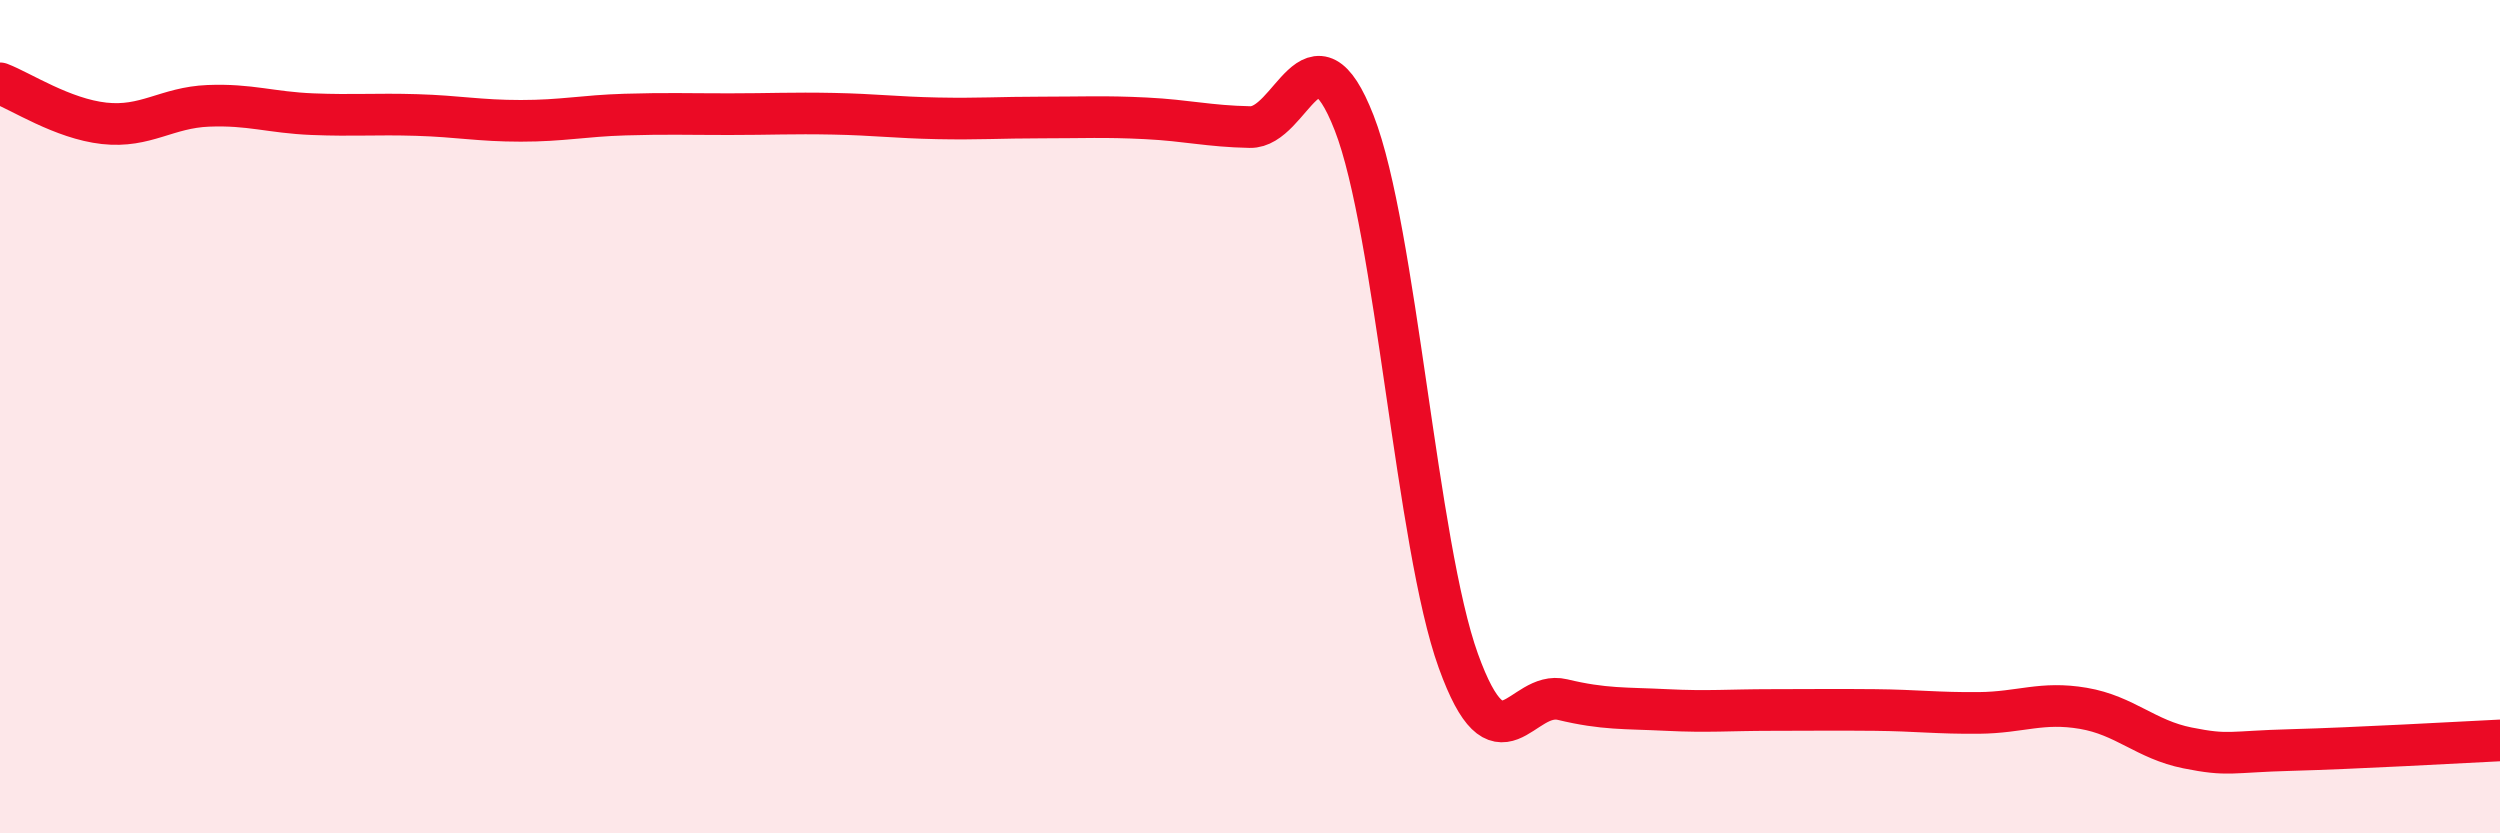 
    <svg width="60" height="20" viewBox="0 0 60 20" xmlns="http://www.w3.org/2000/svg">
      <path
        d="M 0,2 C 0.5,2.19 1.5,2.85 2.5,2.96 C 3.5,3.07 4,2.58 5,2.54 C 6,2.5 6.5,2.7 7.5,2.74 C 8.5,2.78 9,2.73 10,2.76 C 11,2.79 11.5,2.9 12.5,2.9 C 13.5,2.9 14,2.78 15,2.75 C 16,2.72 16.5,2.74 17.5,2.74 C 18.5,2.74 19,2.71 20,2.73 C 21,2.75 21.5,2.82 22.5,2.84 C 23.5,2.86 24,2.82 25,2.82 C 26,2.82 26.5,2.79 27.5,2.84 C 28.5,2.89 29,3.03 30,3.05 C 31,3.07 31.5,0.39 32.5,2.95 C 33.5,5.51 34,13.09 35,15.86 C 36,18.63 36.5,16.55 37.5,16.79 C 38.5,17.03 39,16.99 40,17.04 C 41,17.09 41.5,17.04 42.5,17.04 C 43.5,17.04 44,17.03 45,17.04 C 46,17.05 46.5,17.12 47.5,17.11 C 48.5,17.1 49,16.83 50,17 C 51,17.17 51.5,17.75 52.5,17.95 C 53.5,18.15 53.5,18.04 55,18 C 56.5,17.96 59,17.82 60,17.77L60 20L0 20Z"
        fill="#EB0A25"
        opacity="0.1"
        stroke-linecap="round"
        stroke-linejoin="round"
      />
      <path
        d="M 0,2 C 0.5,2.19 1.5,2.85 2.5,2.96 C 3.5,3.07 4,2.58 5,2.54 C 6,2.5 6.5,2.7 7.5,2.74 C 8.5,2.78 9,2.73 10,2.76 C 11,2.79 11.5,2.9 12.5,2.9 C 13.5,2.9 14,2.78 15,2.75 C 16,2.72 16.5,2.74 17.5,2.74 C 18.5,2.74 19,2.71 20,2.73 C 21,2.75 21.5,2.82 22.5,2.84 C 23.5,2.86 24,2.82 25,2.82 C 26,2.82 26.5,2.79 27.5,2.84 C 28.5,2.89 29,3.03 30,3.05 C 31,3.07 31.5,0.39 32.5,2.95 C 33.5,5.51 34,13.09 35,15.86 C 36,18.63 36.5,16.55 37.5,16.79 C 38.5,17.03 39,16.99 40,17.04 C 41,17.09 41.5,17.04 42.5,17.04 C 43.5,17.04 44,17.03 45,17.04 C 46,17.05 46.5,17.12 47.5,17.11 C 48.5,17.1 49,16.83 50,17 C 51,17.17 51.5,17.75 52.5,17.95 C 53.5,18.15 53.5,18.04 55,18 C 56.5,17.96 59,17.82 60,17.77"
        stroke="#EB0A25"
        stroke-width="1"
        fill="none"
        stroke-linecap="round"
        stroke-linejoin="round"
      />
    </svg>
  